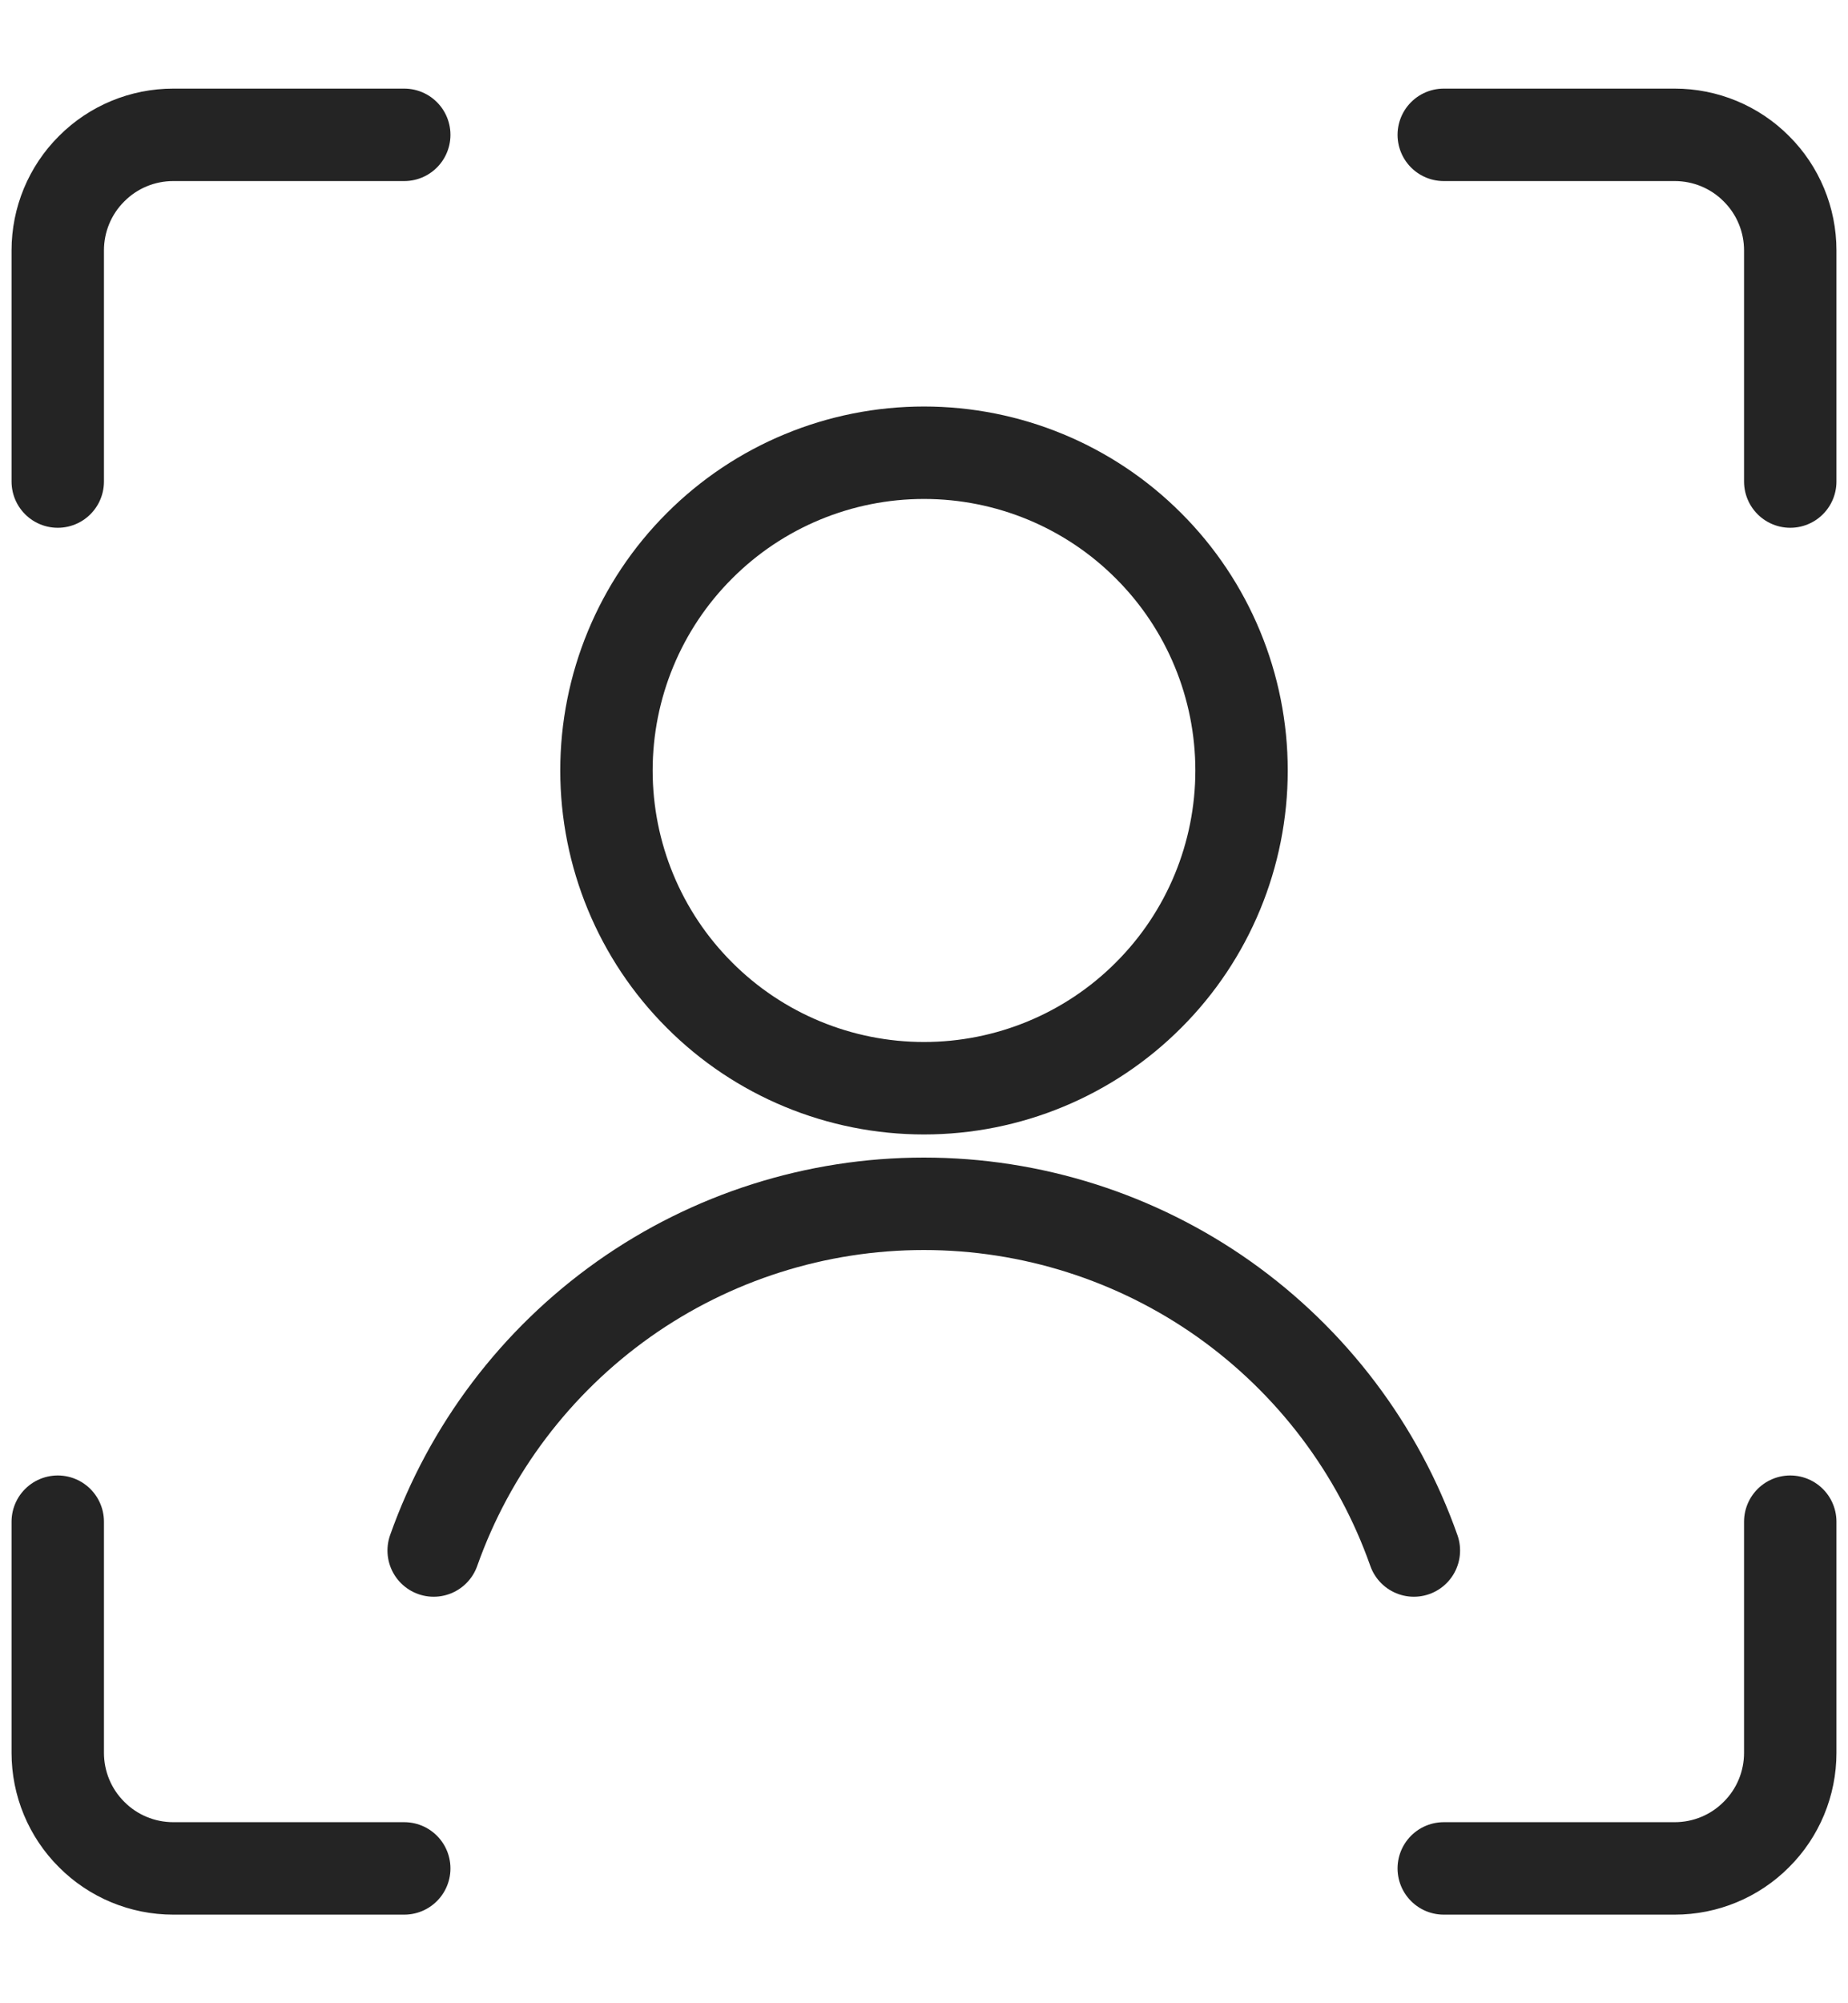 <svg width="12" height="13" viewBox="0 0 12 13" fill="none" xmlns="http://www.w3.org/2000/svg">
<g id="Face Id 4 1" clip-path="url(#clip0_460_2047)">
<path id="Vector" d="M11.625 9.875V11.375C11.625 11.574 11.546 11.765 11.405 11.905C11.265 12.046 11.074 12.125 10.875 12.125H9.375" stroke="#242424" stroke-width="0.6" stroke-linecap="round" stroke-linejoin="round"/>
<path id="Vector_2" d="M9.375 0.875H10.875C11.074 0.875 11.265 0.954 11.405 1.095C11.546 1.235 11.625 1.426 11.625 1.625V3.125" stroke="#242424" stroke-width="0.6" stroke-linecap="round" stroke-linejoin="round"/>
<path id="Vector_3" d="M0.375 3.125V1.625C0.375 1.426 0.454 1.235 0.595 1.095C0.735 0.954 0.926 0.875 1.125 0.875H2.625" stroke="#242424" stroke-width="0.6" stroke-linecap="round" stroke-linejoin="round"/>
<path id="Vector_4" d="M2.625 12.125H1.125C0.926 12.125 0.735 12.046 0.595 11.905C0.454 11.765 0.375 11.574 0.375 11.375V9.875" stroke="#242424" stroke-width="0.6" stroke-linecap="round" stroke-linejoin="round"/>
<path id="Vector_5" d="M3.938 5C3.938 5.547 4.155 6.072 4.542 6.458C4.928 6.845 5.453 7.062 6 7.062C6.547 7.062 7.072 6.845 7.458 6.458C7.845 6.072 8.062 5.547 8.062 5C8.062 4.453 7.845 3.928 7.458 3.542C7.072 3.155 6.547 2.938 6 2.938C5.453 2.938 4.928 3.155 4.542 3.542C4.155 3.928 3.938 4.453 3.938 5Z" stroke="#242424" stroke-width="0.6" stroke-linecap="round" stroke-linejoin="round"/>
<path id="Vector_6" d="M9.181 10.062C8.949 9.404 8.518 8.835 7.948 8.431C7.378 8.028 6.697 7.812 5.999 7.812C5.301 7.812 4.62 8.028 4.05 8.431C3.48 8.835 3.049 9.404 2.816 10.062" stroke="#242424" stroke-width="0.6" stroke-linecap="round" stroke-linejoin="round"/>
</g>
<defs>
<clipPath id="clip0_460_2047">
<rect width="12" height="12" fill="white" transform="translate(0 0.5)"/>
</clipPath>
</defs>
</svg>

